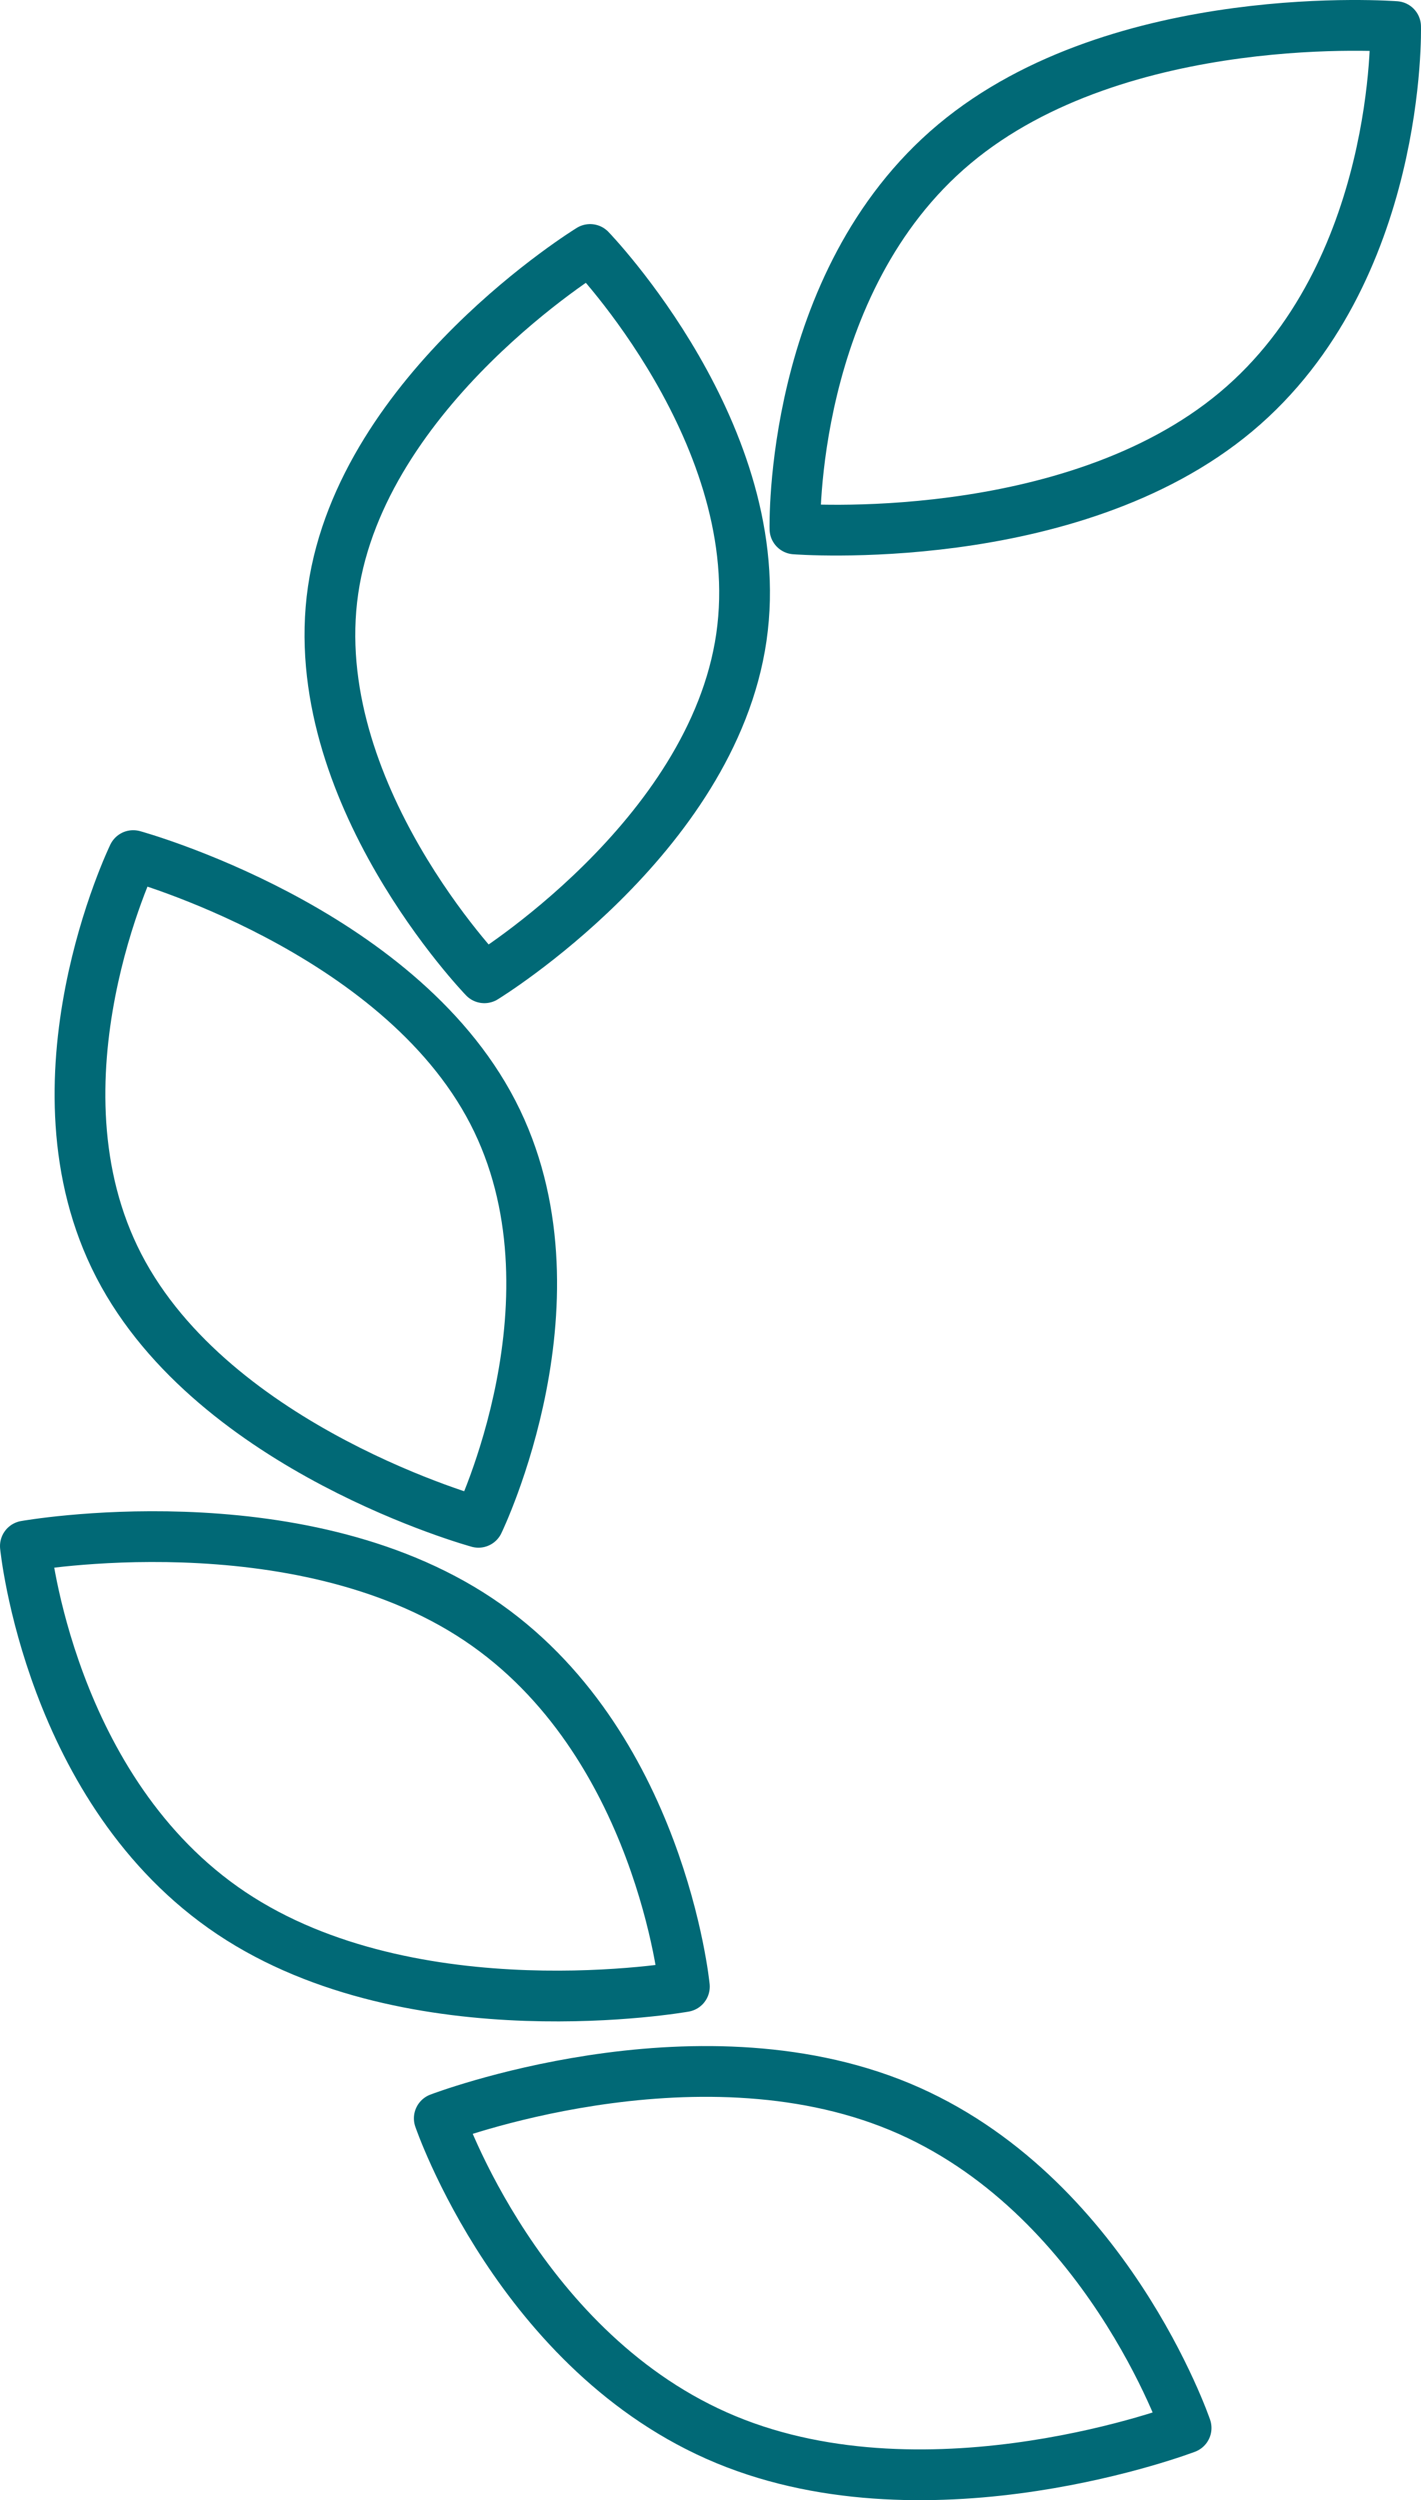 <svg width="112" height="197" viewBox="0 0 112 197" fill="none" xmlns="http://www.w3.org/2000/svg">
<path d="M26.254 46.493C23.954 62.339 38.176 77.045 38.176 77.045C38.176 77.045 56.134 66.064 58.434 50.218C60.734 34.364 46.512 19.657 46.512 19.657C46.512 19.657 28.565 30.658 26.254 46.493ZM9.375 99.751C16.891 114.255 37.711 119.949 37.711 119.949C37.711 119.949 46.35 102.125 38.834 87.621C31.318 73.118 10.499 67.415 10.499 67.415C10.499 67.415 1.86 85.248 9.375 99.751ZM18.241 150.751C32.582 160.334 53.942 156.532 53.942 156.532C53.942 156.532 52.041 137.184 37.7 127.601C23.36 118.019 2 121.821 2 121.821C2 121.821 3.901 141.169 18.241 150.751ZM57.214 192.227C73.466 198.963 93.486 191.31 93.486 191.31C93.486 191.31 87.147 172.734 70.895 165.989C54.644 159.253 34.623 166.915 34.623 166.915C34.623 166.915 40.962 185.491 57.214 192.227ZM75.226 11.339C62.159 22.272 62.656 41.678 62.656 41.678C62.656 41.678 84.362 43.377 97.428 32.443C110.494 21.51 109.998 2.094 109.998 2.094C109.998 2.094 88.292 0.405 75.226 11.339Z" stroke="#016976" stroke-width="4" stroke-linecap="round" stroke-linejoin="round"/>
</svg>
